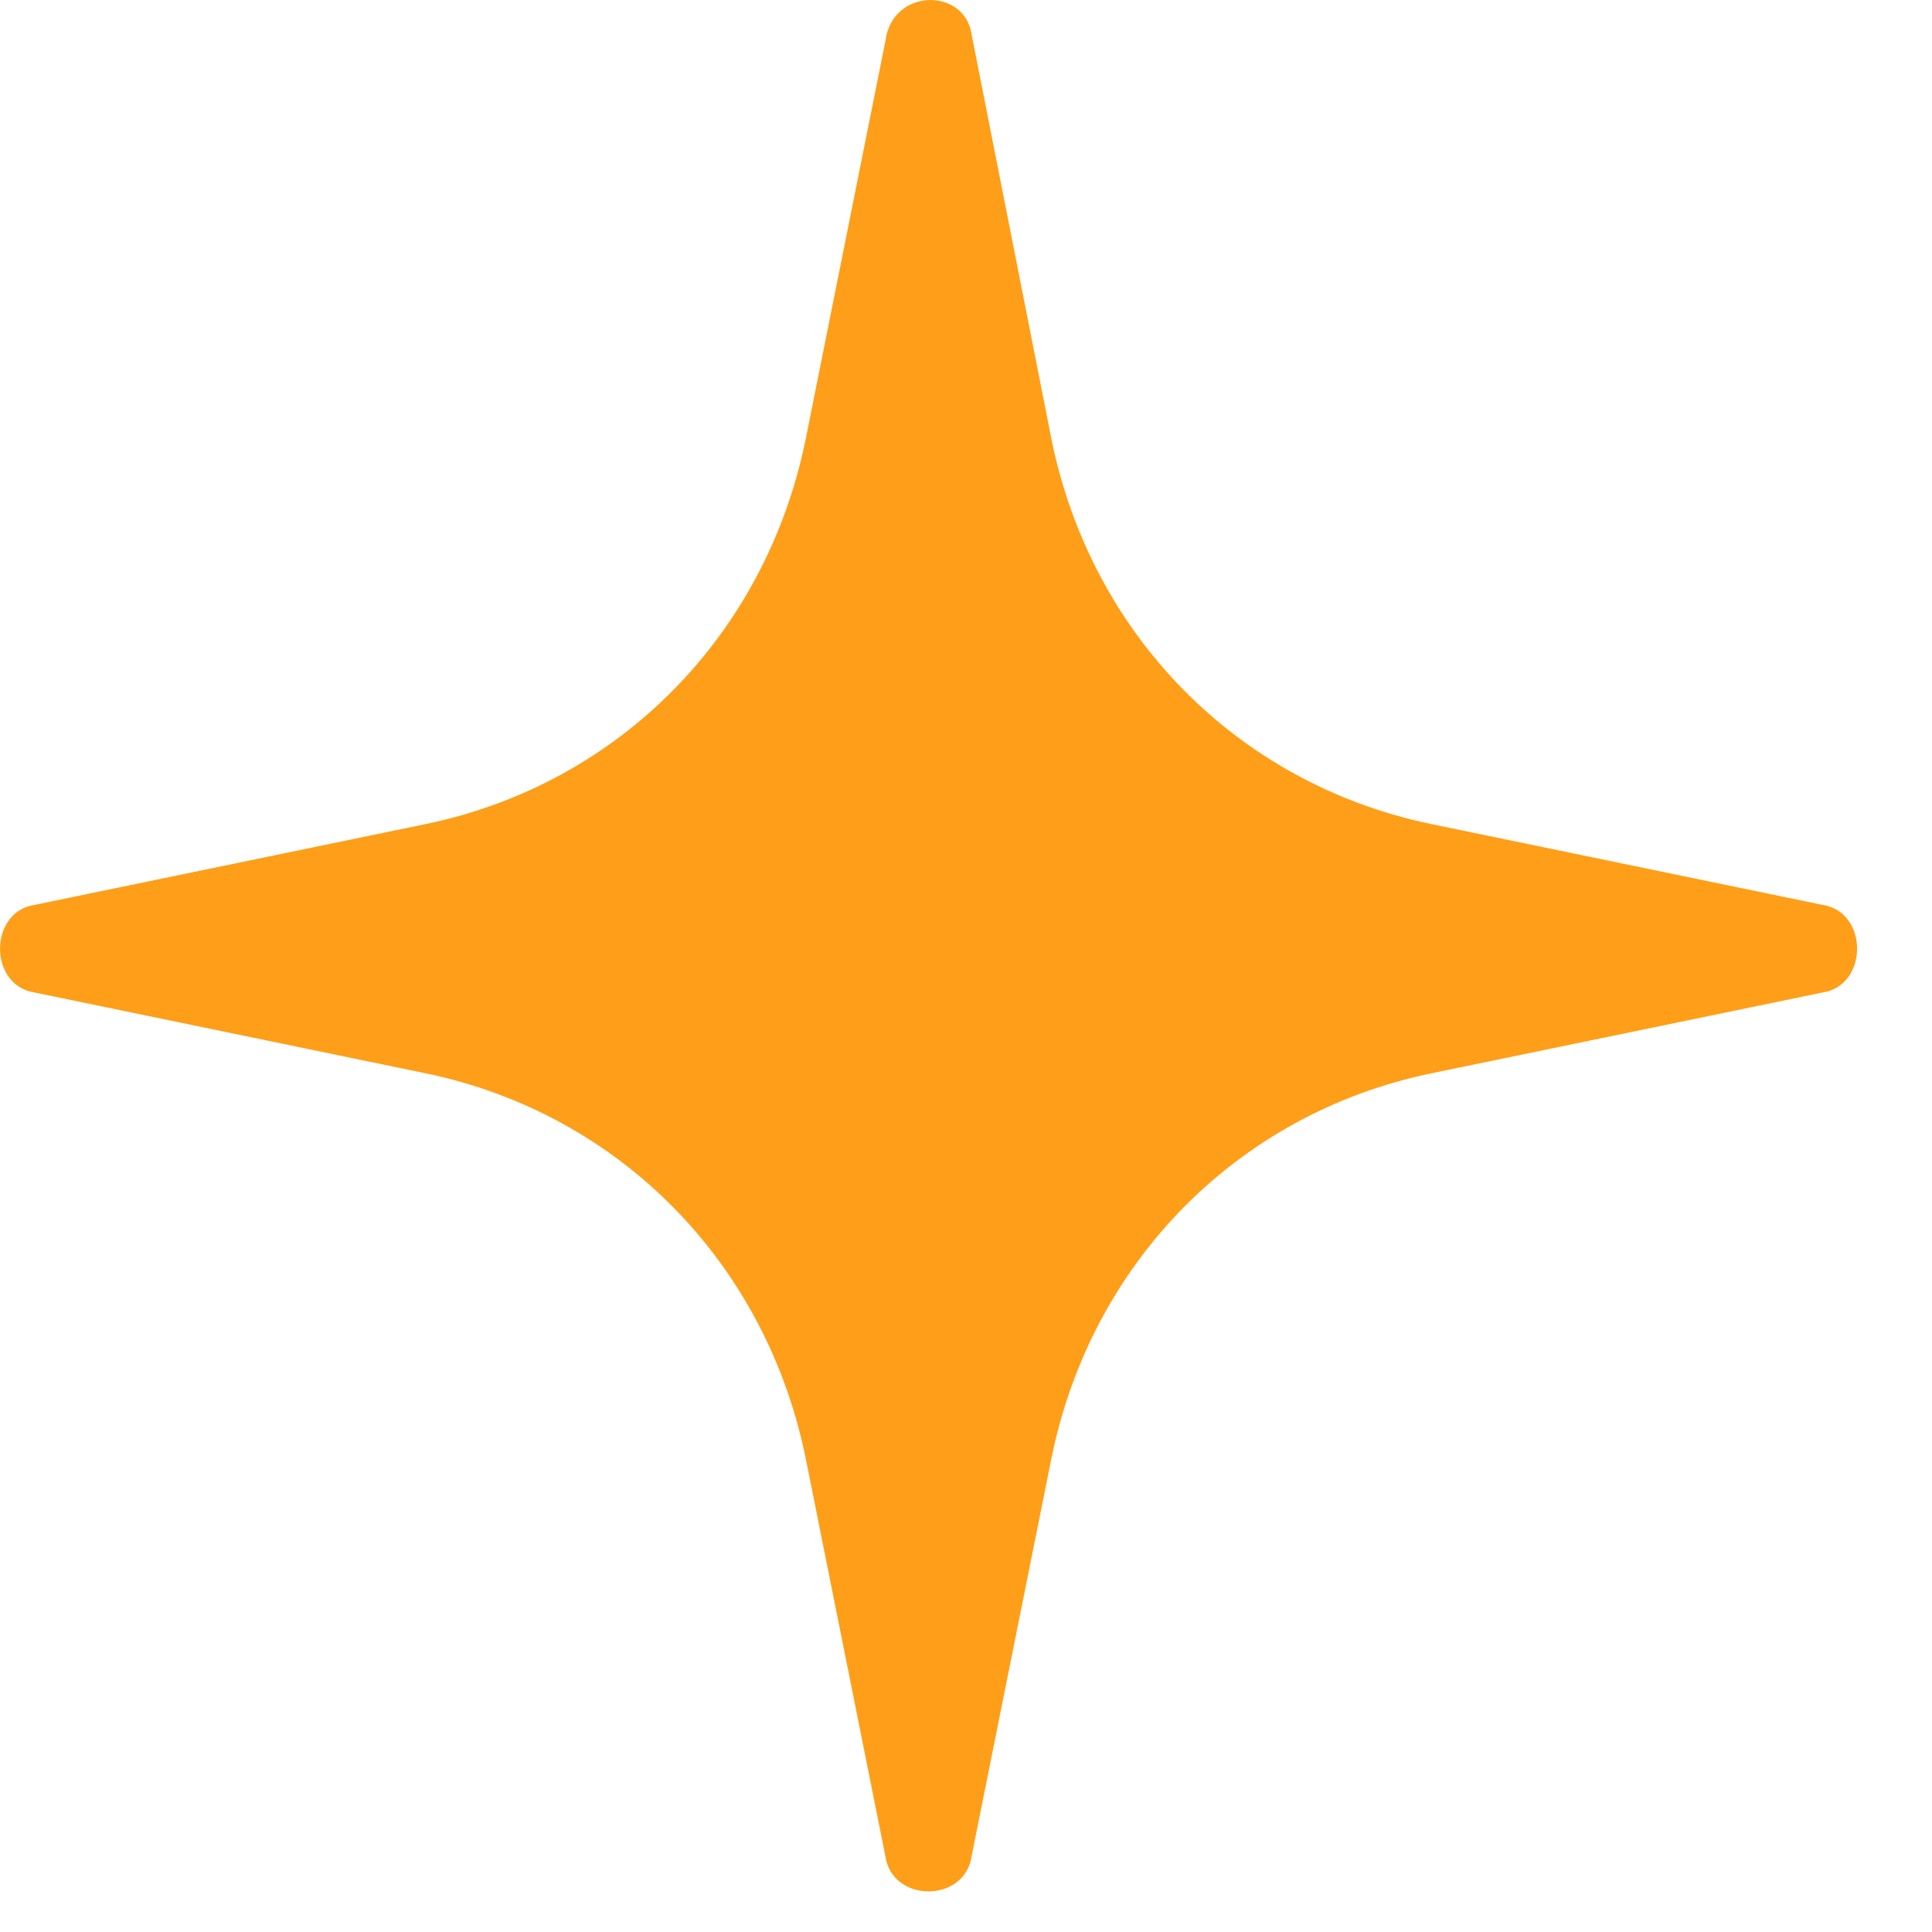 <svg width="12" height="12" viewBox="0 0 12 12" fill="none" xmlns="http://www.w3.org/2000/svg">
<path d="M6.035 0.215L6.531 2.729C6.778 3.944 7.686 4.866 8.883 5.117L11.318 5.62C11.607 5.662 11.607 6.123 11.318 6.165L8.883 6.668C7.686 6.919 6.778 7.841 6.531 9.056L6.035 11.528C5.994 11.821 5.54 11.821 5.499 11.528L5.004 9.056C4.756 7.841 3.848 6.919 2.651 6.668L0.217 6.165C-0.072 6.123 -0.072 5.662 0.217 5.62L2.651 5.117C3.848 4.866 4.756 3.944 5.004 2.729L5.499 0.257C5.54 -0.078 5.994 -0.078 6.035 0.215Z" fill="#FF9E18"/>
</svg>
